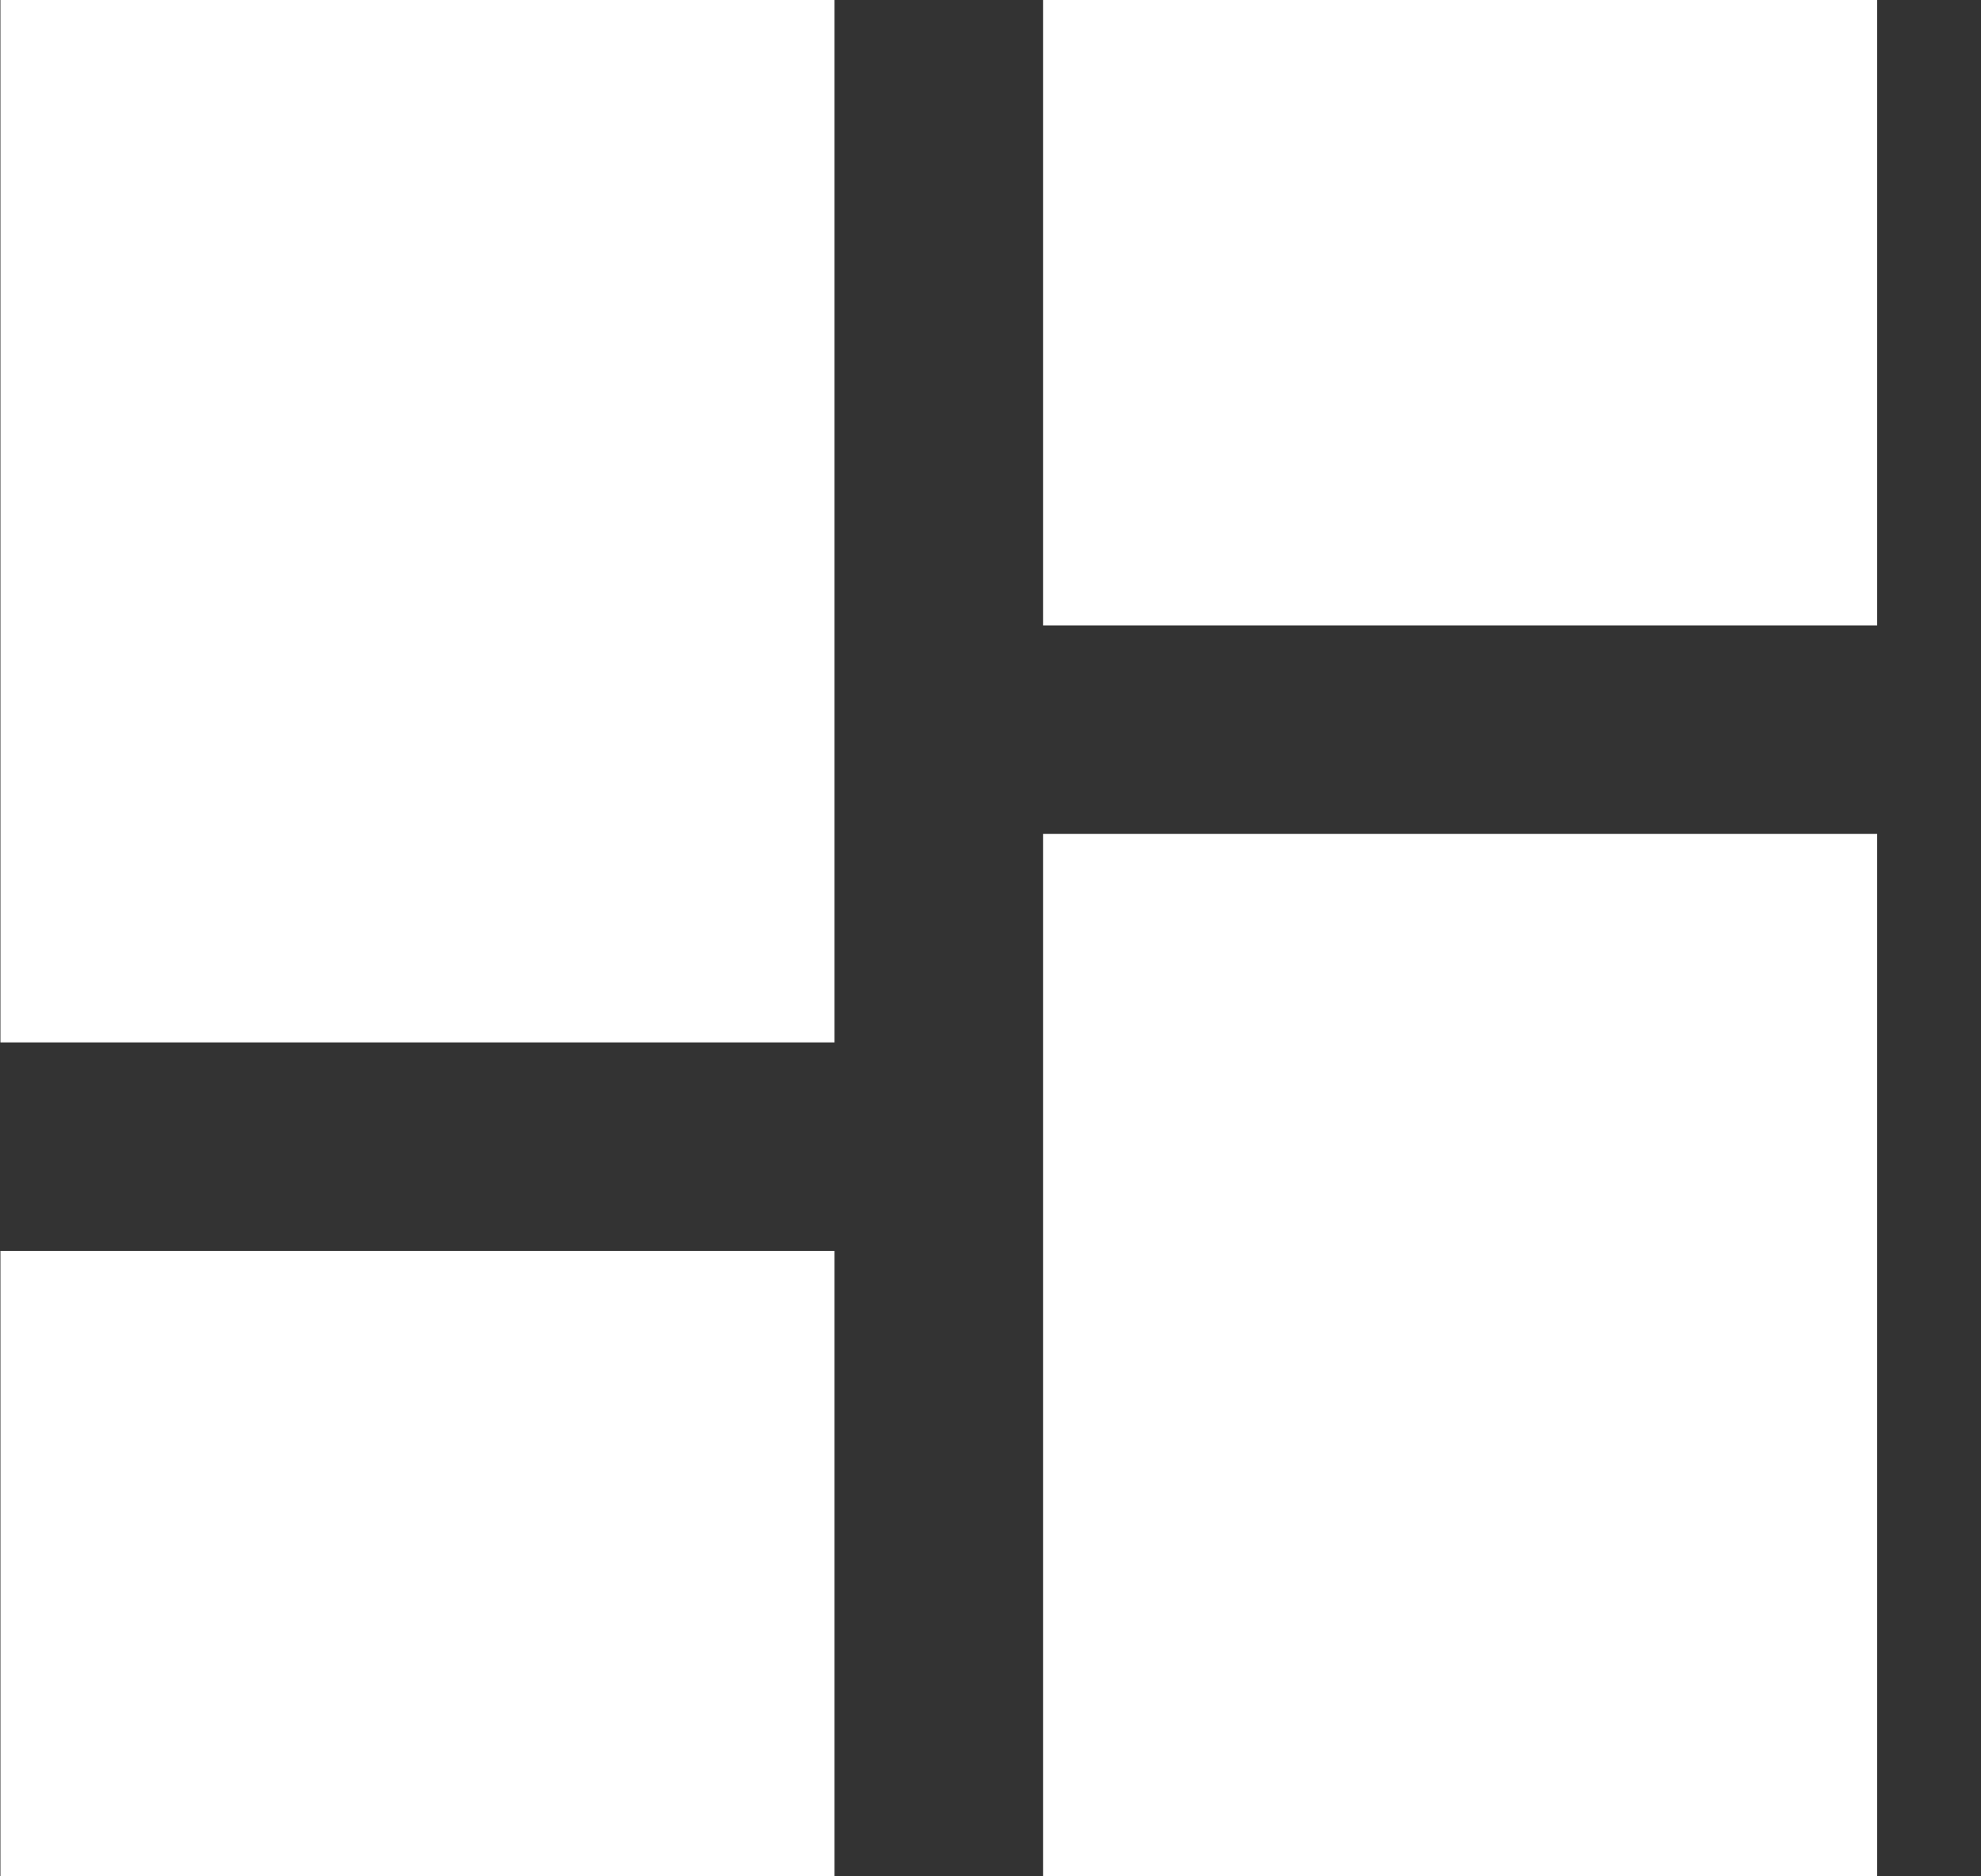 <svg width="19" height="18" viewBox="0 0 19 18" fill="none" xmlns="http://www.w3.org/2000/svg">
<rect x="0" y="0" width="19" height="18" fill="#333333" stroke="none"/>
<path d="M0.004 10H8.004V0H0.004V10ZM0.004 18H8.004V12H0.004V18ZM10.004 18H18.004V8H10.004V18ZM10.004 0V6H18.004V0H10.004Z" fill="white"/>
</svg>
